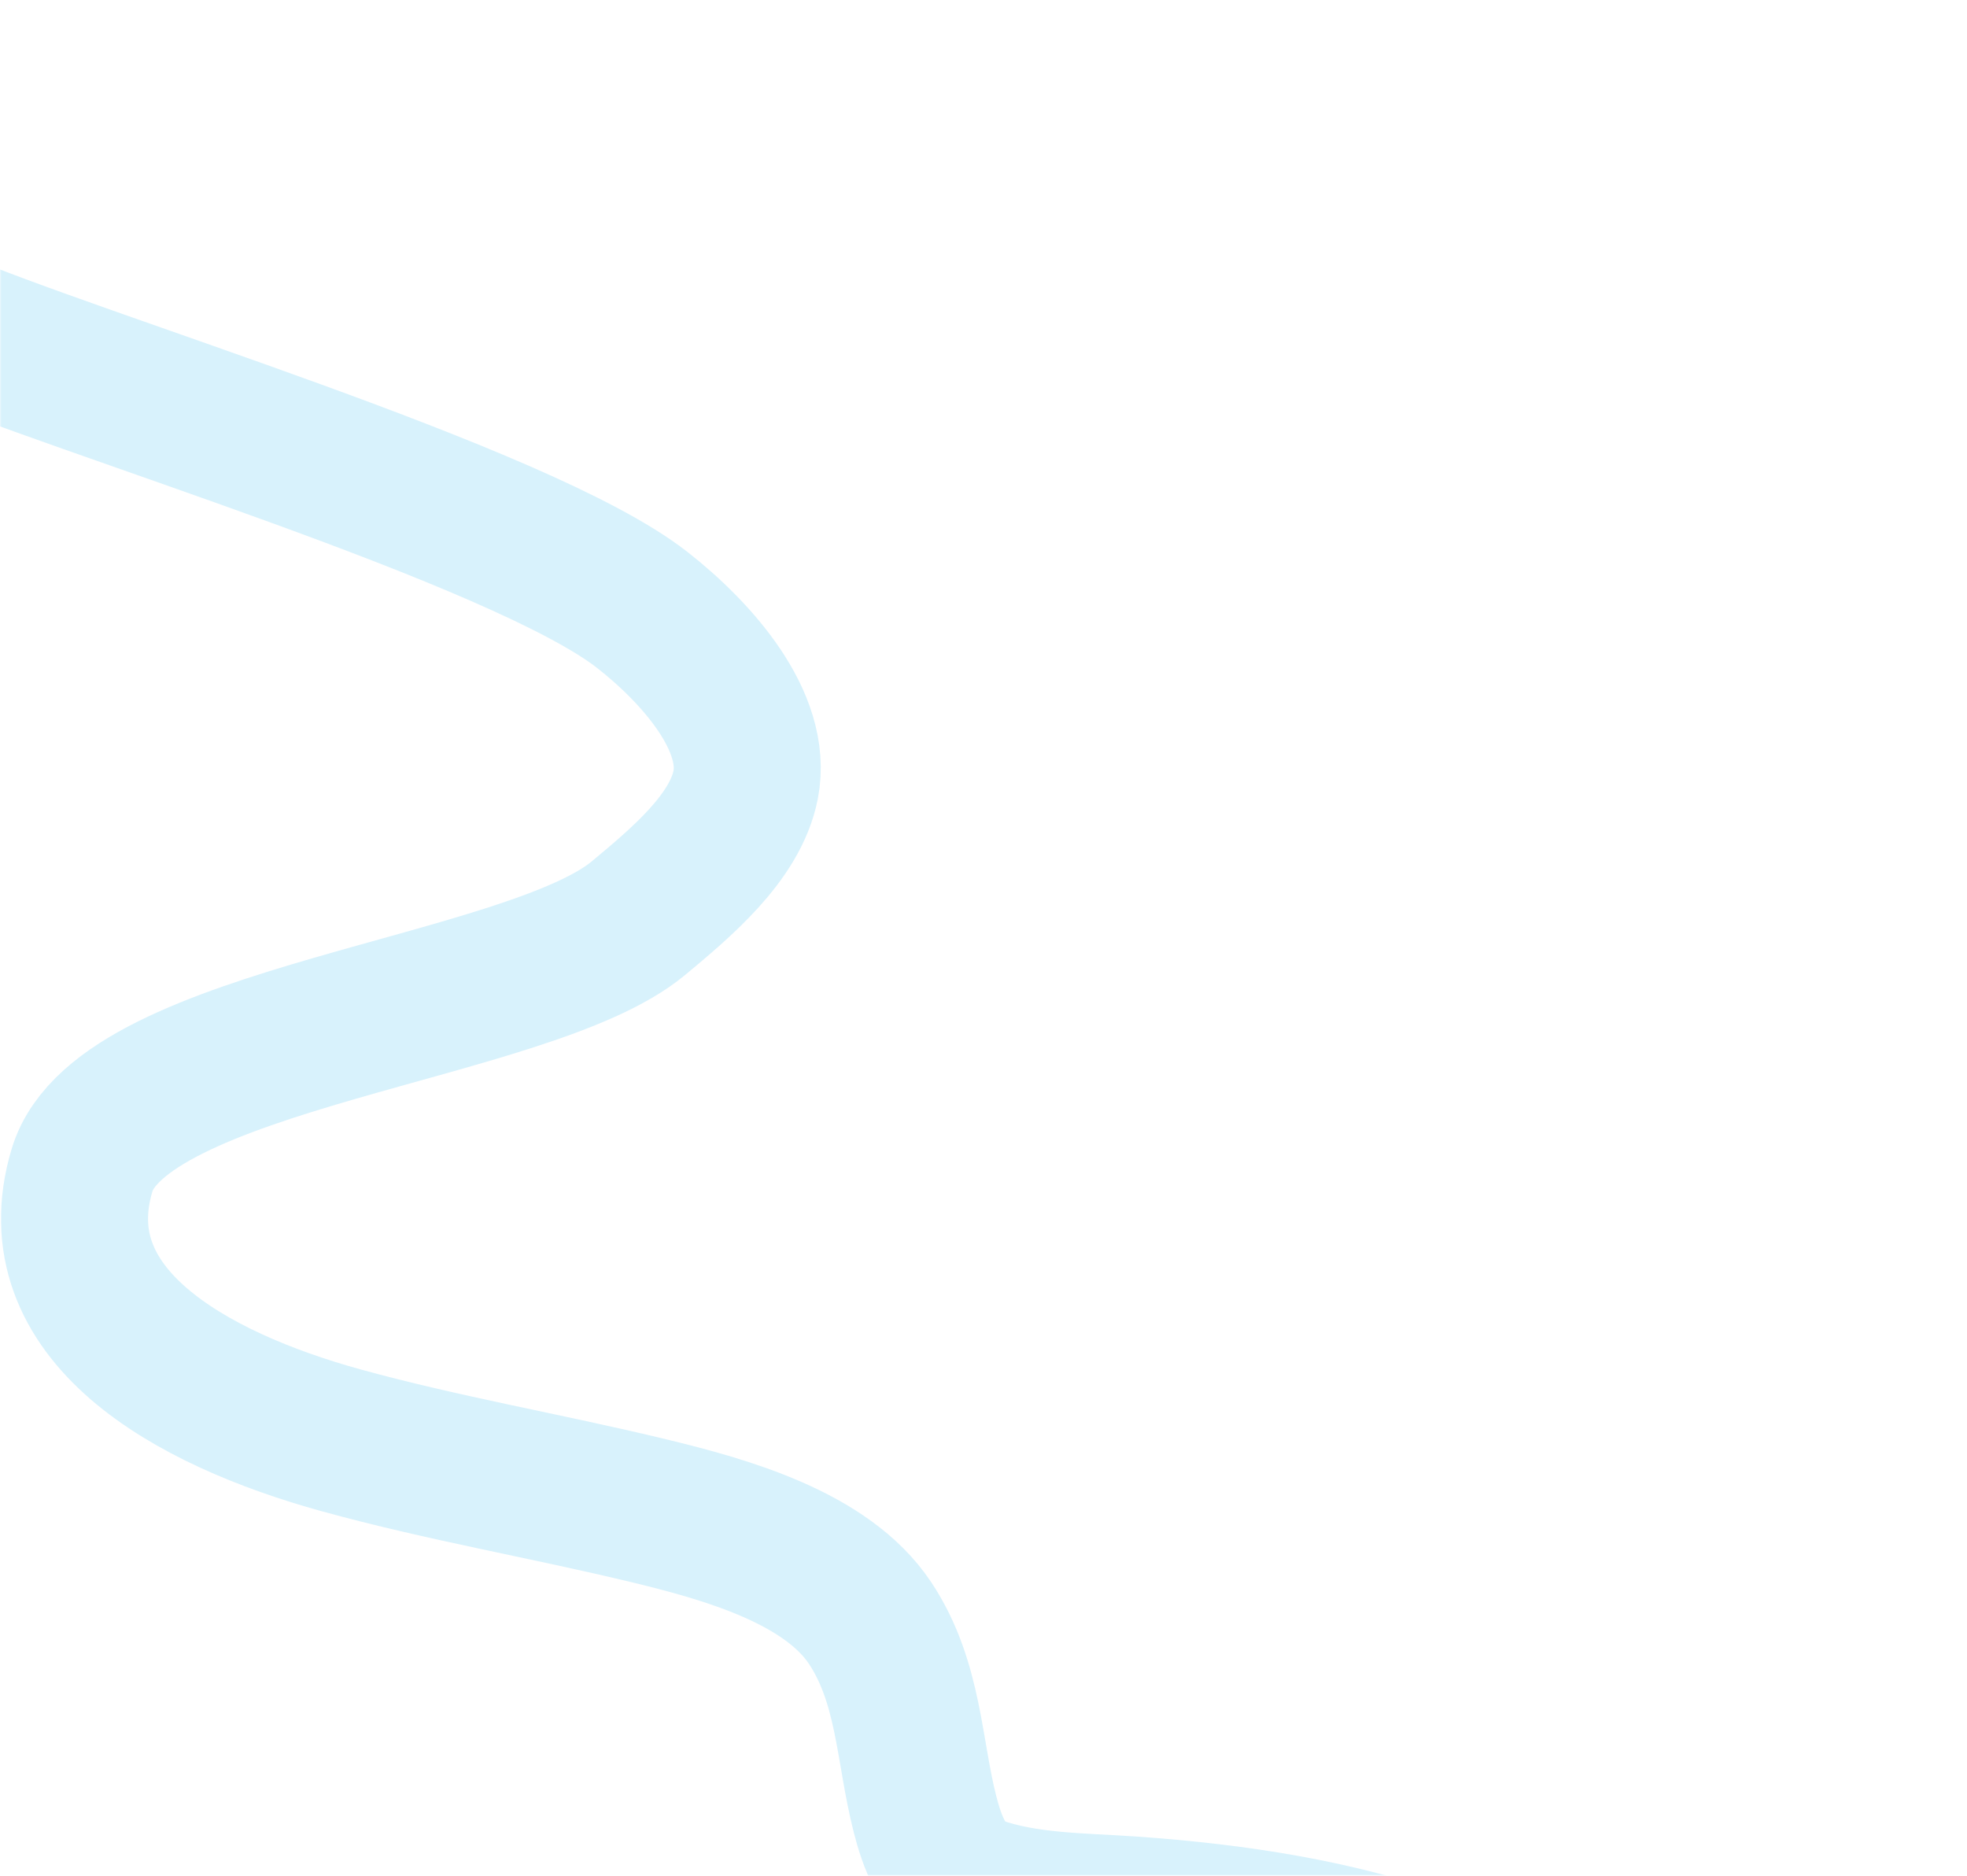 <?xml version="1.0" encoding="UTF-8"?> <svg xmlns="http://www.w3.org/2000/svg" width="602" height="574" viewBox="0 0 602 574" fill="none"><mask id="mask0_3566_13021" style="mask-type:alpha" maskUnits="userSpaceOnUse" x="0" y="0" width="602" height="574"><rect width="602" height="574" rx="30" fill="#D9D9D9"></rect></mask><g mask="url(#mask0_3566_13021)"><g filter="url(#filter0_f_3566_13021)"><path d="M-68 77C-51.768 83.194 -36.417 91.587 -20.501 98.448C23.438 117.39 159.516 157.685 196.52 186.612C213.371 199.785 231.994 220.91 228.203 240.17C225.02 256.346 208.282 270.227 195.404 280.957C161.755 308.996 37.352 317.315 25.117 358.042C11.886 402.084 57.851 427.93 104.552 440.79C135.703 449.368 167.314 454.742 198.646 462.315C222.444 468.067 253.047 476.701 266.312 496.693C278.332 514.809 278.147 535.891 283.092 555.132C285.025 562.658 288.68 574.471 298.675 578.099C313.735 583.566 330.896 583.353 346.387 584.446C377.762 586.662 410.097 591.387 440.005 602.527C486.834 619.968 517.914 657.237 553.756 686.583" stroke="#D8F2FC" stroke-width="45" stroke-linecap="round"></path></g></g><defs><filter id="filter0_f_3566_13021" x="-175.508" y="-30.506" width="836.766" height="824.59" filterUnits="userSpaceOnUse" color-interpolation-filters="sRGB"><feFlood flood-opacity="0" result="BackgroundImageFix"></feFlood><feBlend mode="normal" in="SourceGraphic" in2="BackgroundImageFix" result="shape"></feBlend><feGaussianBlur stdDeviation="42.5" result="effect1_foregroundBlur_3566_13021"></feGaussianBlur></filter></defs></svg> 